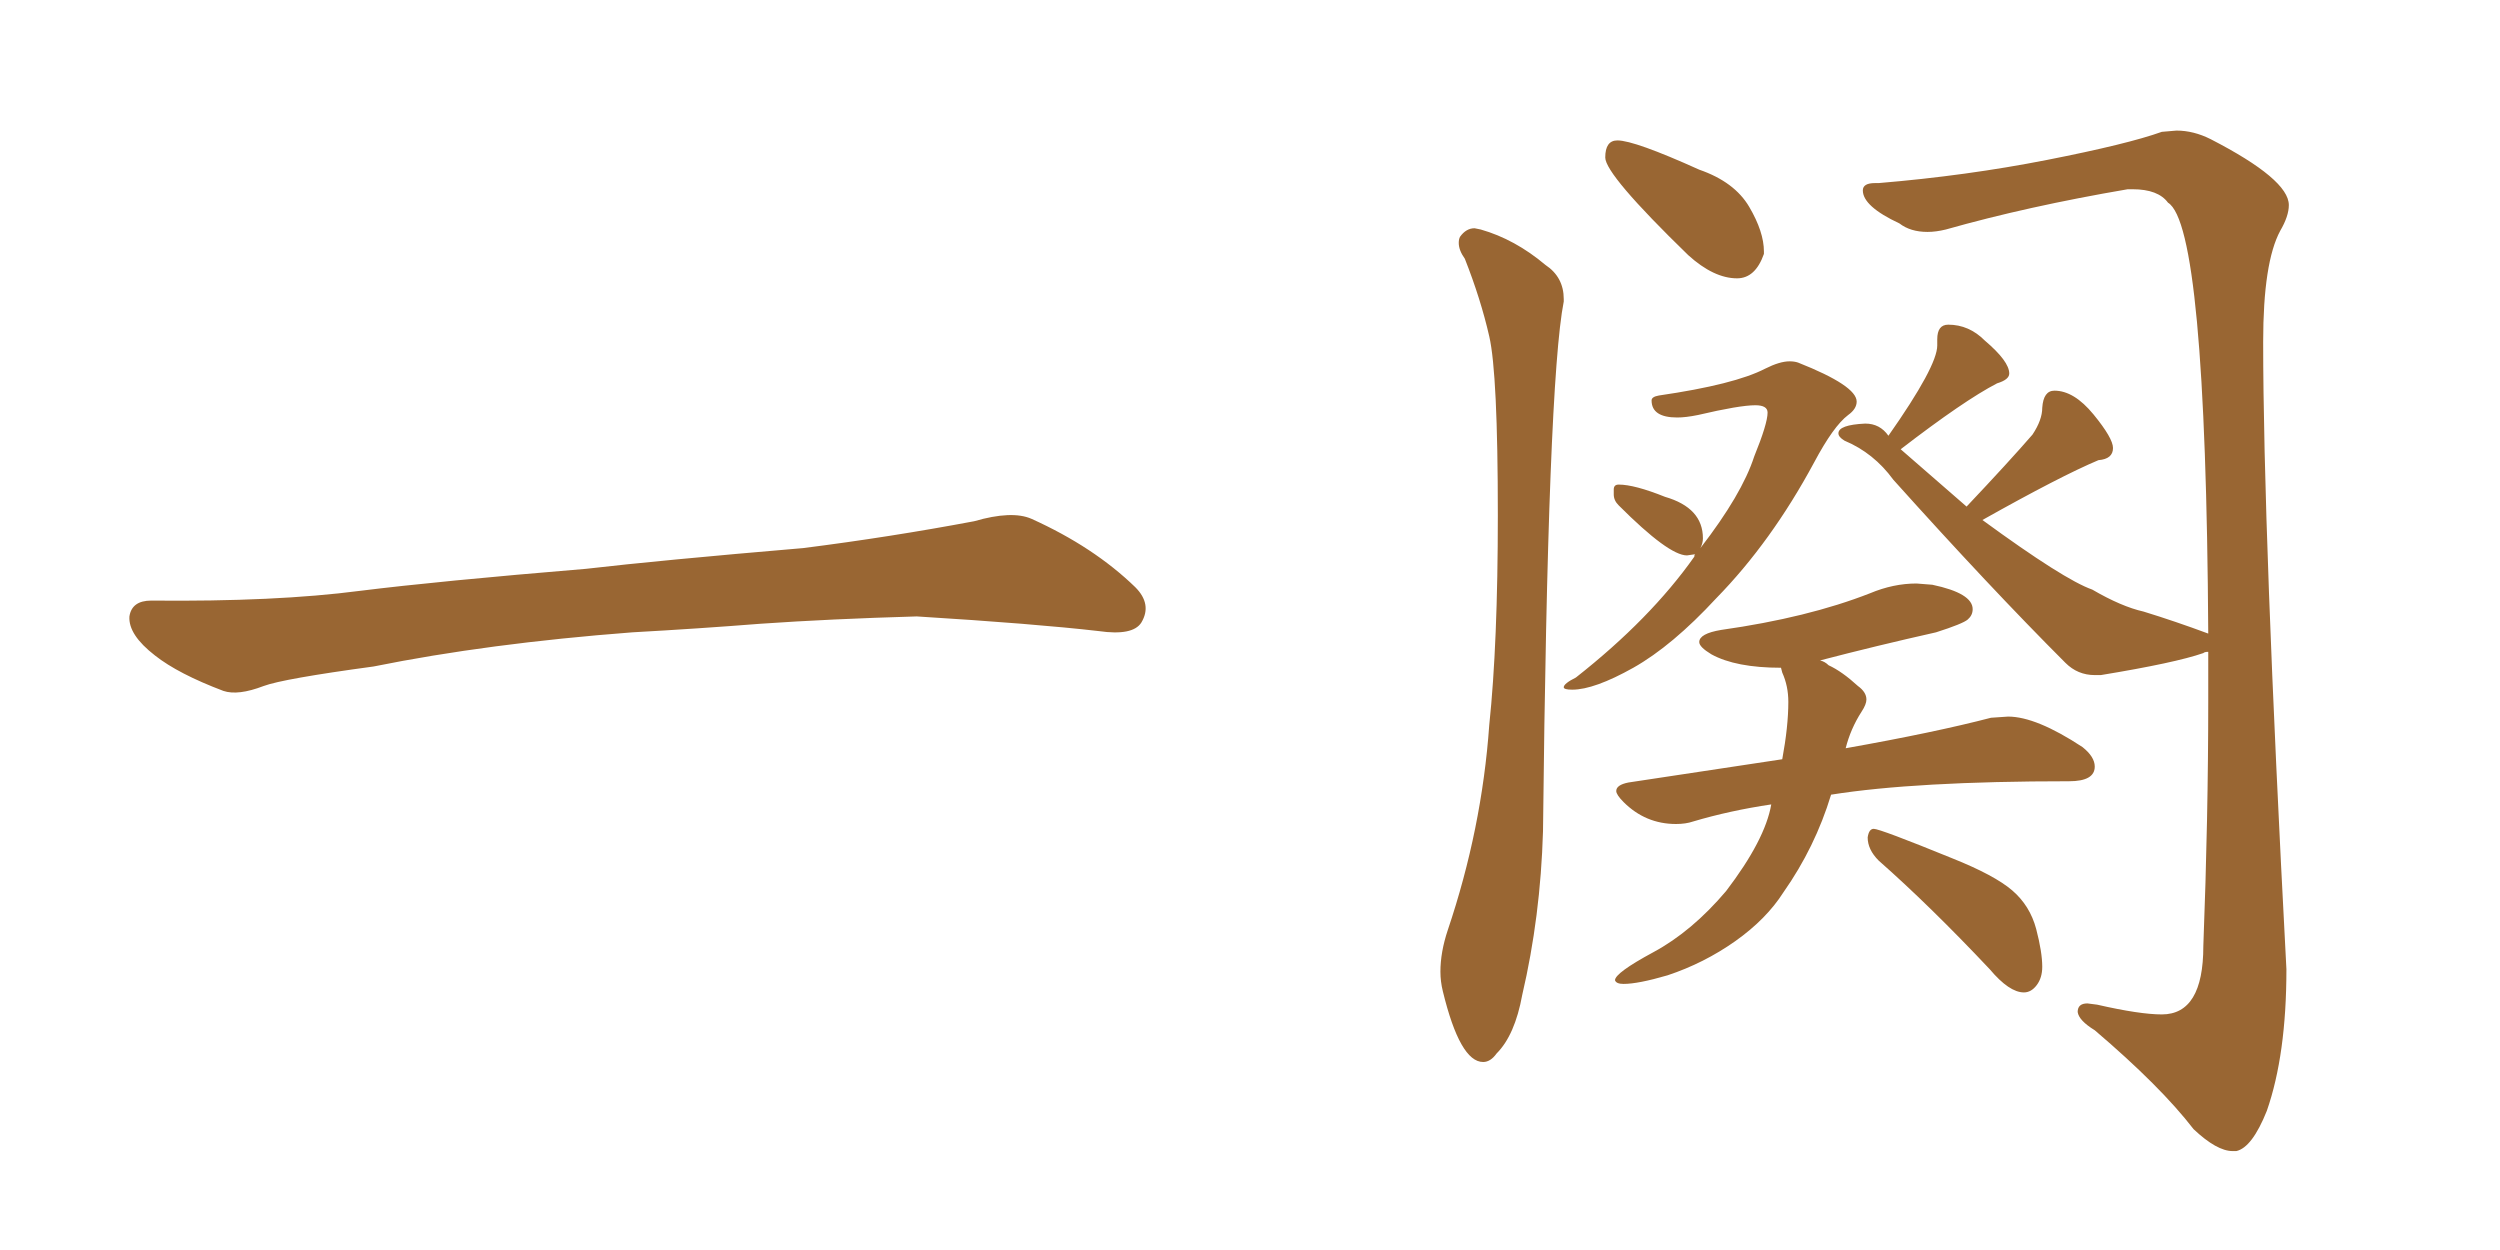 <svg xmlns="http://www.w3.org/2000/svg" xmlns:xlink="http://www.w3.org/1999/xlink" width="300" height="150"><path fill="#996633" padding="10" d="M75.88 75.88L75.88 75.88L75.88 75.88Q58.59 77.20 44.82 79.98L44.82 79.98Q33.98 81.45 31.64 82.32L31.64 82.32Q28.56 83.50 26.81 82.91L26.81 82.91Q21.39 80.86 18.60 78.66L18.60 78.66Q15.38 76.17 15.53 73.97L15.53 73.97Q15.82 72.07 18.16 72.07L18.16 72.07Q33.11 72.22 43.21 70.90L43.21 70.90Q52.59 69.73 70.31 68.26L70.31 68.26Q79.10 67.24 96.39 65.77L96.39 65.77Q106.79 64.45 116.89 62.55L116.89 62.55Q121.44 61.23 123.78 62.26L123.78 62.26Q131.25 65.63 136.23 70.46L136.23 70.46Q138.28 72.51 136.96 74.71L136.96 74.71Q135.94 76.32 131.84 75.73L131.84 75.73Q124.22 74.85 110.01 73.97L110.01 73.97Q99.61 74.27 91.26 74.85L91.26 74.85Q83.79 75.44 75.88 75.88ZM188.67 82.76L188.67 82.76Q191.31 82.76 196.00 80.13Q200.68 77.49 205.96 71.78L205.96 71.78Q212.55 65.04 217.68 55.52L217.68 55.52Q220.02 51.12 221.78 49.80L221.78 49.80Q222.80 49.07 222.80 48.19L222.80 48.19Q222.80 46.29 215.77 43.51L215.77 43.51Q215.33 43.36 214.75 43.36L214.75 43.36Q213.57 43.36 211.82 44.24L211.82 44.24Q208.15 46.14 199.07 47.46L199.07 47.46Q198.19 47.61 198.19 48.05L198.19 48.05Q198.19 50.10 201.27 50.10L201.27 50.10Q202.29 50.10 203.76 49.80L203.76 49.80Q208.74 48.63 210.64 48.63L210.64 48.63Q212.11 48.63 212.11 49.51L212.11 49.51Q212.11 50.83 210.50 54.79L210.50 54.79Q209.03 59.33 204.05 65.77L204.05 65.77Q204.35 65.19 204.35 64.60L204.35 64.60Q204.35 60.94 199.80 59.62L199.80 59.62Q196.14 58.15 194.24 58.15L194.24 58.15Q193.65 58.15 193.65 58.74L193.65 58.74L193.65 59.33Q193.65 60.06 194.24 60.64L194.24 60.64Q200.24 66.65 202.44 66.65L202.44 66.65L203.47 66.50Q203.32 66.50 203.32 66.80L203.32 66.80Q198.05 74.27 189.11 81.30L189.11 81.30Q187.65 82.03 187.65 82.47L187.65 82.47Q187.65 82.76 188.67 82.76ZM194.82 118.07L194.82 118.07Q196.58 118.07 200.10 117.04L200.10 117.04Q204.49 115.58 208.23 112.94Q211.96 110.30 214.01 107.08L214.01 107.08Q217.82 101.66 219.73 95.36L219.73 95.36Q229.83 93.75 248.29 93.75L248.29 93.75Q251.37 93.75 251.37 91.99L251.37 91.99Q251.37 90.82 249.90 89.65L249.90 89.65Q244.34 85.99 240.97 85.99L240.97 85.99L238.92 86.13Q232.18 87.89 221.48 89.79L221.48 89.79Q222.07 87.45 223.39 85.40L223.39 85.40Q223.97 84.52 223.97 83.94L223.97 83.94Q223.97 83.06 222.95 82.32L222.95 82.32Q221.04 80.57 219.43 79.83L219.43 79.83Q218.99 79.39 218.41 79.25L218.41 79.25Q225.15 77.49 232.32 75.88L232.32 75.88Q235.55 74.85 236.13 74.34Q236.72 73.83 236.72 73.10L236.72 73.10Q236.72 71.19 231.88 70.17L231.88 70.17L229.98 70.02Q227.20 70.02 224.41 71.19L224.41 71.19Q216.94 74.12 206.54 75.59L206.54 75.59Q203.91 76.03 203.91 77.05L203.91 77.05Q203.91 77.64 205.37 78.52L205.37 78.52Q208.30 80.13 213.72 80.13L213.72 80.13L213.87 80.71Q214.60 82.32 214.60 84.23L214.60 84.23Q214.60 87.16 213.87 91.11L213.87 91.11L195.41 93.90Q193.95 94.19 193.95 94.92L193.95 94.92Q193.95 95.36 194.82 96.24L194.82 96.24Q197.46 98.88 201.12 98.88L201.12 98.88Q202.29 98.88 203.17 98.58L203.17 98.58Q207.57 97.27 212.55 96.53L212.55 96.53Q211.82 100.78 207.13 106.93L207.13 106.93Q203.03 111.77 198.41 114.26Q193.80 116.75 193.80 117.63L193.80 117.63Q193.95 118.07 194.82 118.07ZM242.87 119.09L242.87 119.09Q243.75 119.09 244.41 118.21Q245.07 117.33 245.07 116.02L245.07 116.02Q245.07 114.26 244.34 111.47Q243.60 108.69 241.48 106.86Q239.36 105.03 234.23 102.98L234.23 102.98Q225.59 99.46 224.85 99.46L224.85 99.46Q224.27 99.46 224.12 100.49L224.12 100.49Q224.12 101.95 225.44 103.27L225.44 103.27Q231.59 108.69 238.77 116.31L238.77 116.31Q241.11 119.09 242.87 119.09ZM177.98 127.44L177.98 127.44Q178.86 127.44 179.59 126.42L179.59 126.42Q181.79 124.22 182.67 119.38L182.67 119.38Q184.86 110.01 185.16 99.76L185.16 99.76Q185.74 45.85 187.65 36.18L187.65 36.18L187.65 35.89Q187.65 33.25 185.45 31.79L185.45 31.79Q181.79 28.71 177.69 27.54L177.69 27.54L176.95 27.39Q175.93 27.39 175.20 28.42L175.20 28.42Q175.05 28.71 175.05 29.15L175.05 29.15Q175.05 30.03 175.78 31.05L175.78 31.05Q177.69 35.89 178.71 40.36Q179.74 44.82 179.74 61.82L179.74 61.82Q179.74 77.20 178.71 87.01L178.71 87.01Q177.83 99.46 173.73 111.62L173.73 111.62Q172.85 114.26 172.85 116.60L172.85 116.60Q172.85 117.77 173.14 118.95L173.14 118.95Q175.20 127.44 177.98 127.44ZM208.45 33.40L208.45 33.40Q210.64 33.40 211.67 30.47L211.67 30.47L211.67 30.18Q211.67 27.83 209.91 24.83Q208.15 21.83 203.91 20.36L203.91 20.36Q196.14 16.85 194.09 16.85L194.09 16.85Q192.63 16.85 192.63 18.90L192.63 18.90Q192.63 20.95 202.59 30.62L202.59 30.62Q205.66 33.40 208.45 33.40ZM267.92 138.13L268.36 138.13Q270.26 137.70 272.02 133.30L272.02 133.30Q274.37 126.56 274.37 116.31L274.37 116.31Q271.58 63.57 271.58 41.02L271.58 41.02Q271.58 31.49 273.63 27.69L273.63 27.69Q274.66 25.93 274.66 24.61L274.66 24.61Q274.66 21.53 265.28 16.70L265.28 16.70Q263.23 15.67 261.18 15.67L261.18 15.67L259.42 15.82Q255.32 17.29 245.65 19.19Q235.99 21.09 225.44 21.97L225.44 21.97L225 21.97Q223.54 21.97 223.54 22.85L223.54 22.85Q223.54 24.76 227.93 26.81L227.93 26.81Q229.25 27.83 231.30 27.83L231.30 27.83Q232.32 27.83 233.50 27.54L233.50 27.54Q243.31 24.76 255.32 22.71L255.32 22.71L255.91 22.71Q258.98 22.71 260.16 24.32L260.16 24.32Q264.70 27.10 264.99 76.03L264.99 76.03Q261.04 74.56 257.23 73.39L257.23 73.39Q254.59 72.80 251.07 70.75L251.07 70.75Q247.71 69.58 237.89 62.40L237.89 62.40Q247.27 57.13 251.81 55.22L251.81 55.22Q253.56 55.08 253.56 53.76L253.56 53.76Q253.56 52.59 251.22 49.73Q248.88 46.88 246.53 46.88L246.53 46.88Q245.21 46.88 245.07 48.93L245.07 48.93Q245.07 50.39 243.90 52.15L243.90 52.15Q241.11 55.37 235.99 60.79L235.99 60.79L228.08 53.91Q235.69 48.05 239.65 46.00L239.65 46.00Q241.11 45.56 241.11 44.82L241.11 44.82Q241.11 43.36 238.18 40.87L238.18 40.87Q236.28 38.96 233.79 38.96L233.79 38.96Q232.47 38.96 232.47 40.72L232.47 40.72L232.47 41.46Q232.47 43.95 226.61 52.29L226.61 52.29Q225.59 50.83 223.83 50.83L223.83 50.83Q220.61 50.98 220.61 52.00L220.61 52.00Q220.61 52.44 221.34 52.88L221.34 52.88Q224.85 54.35 227.20 57.57L227.20 57.57Q238.77 70.46 247.85 79.54L247.85 79.54Q249.32 81.01 251.37 81.01L251.37 81.01L252.10 81.01Q261.04 79.54 264.40 78.37L264.40 78.37Q264.55 78.22 264.99 78.22L264.99 78.22L264.99 83.94Q264.99 98.14 264.40 113.53L264.40 113.53Q264.40 121.73 259.42 121.73L259.42 121.73Q256.79 121.73 251.66 120.56L251.66 120.56L250.49 120.41Q249.32 120.41 249.32 121.44L249.32 121.44Q249.46 122.46 251.37 123.63L251.37 123.63Q259.28 130.37 263.23 135.50L263.23 135.50Q266.02 138.13 267.92 138.13L267.92 138.13Z"/></svg>